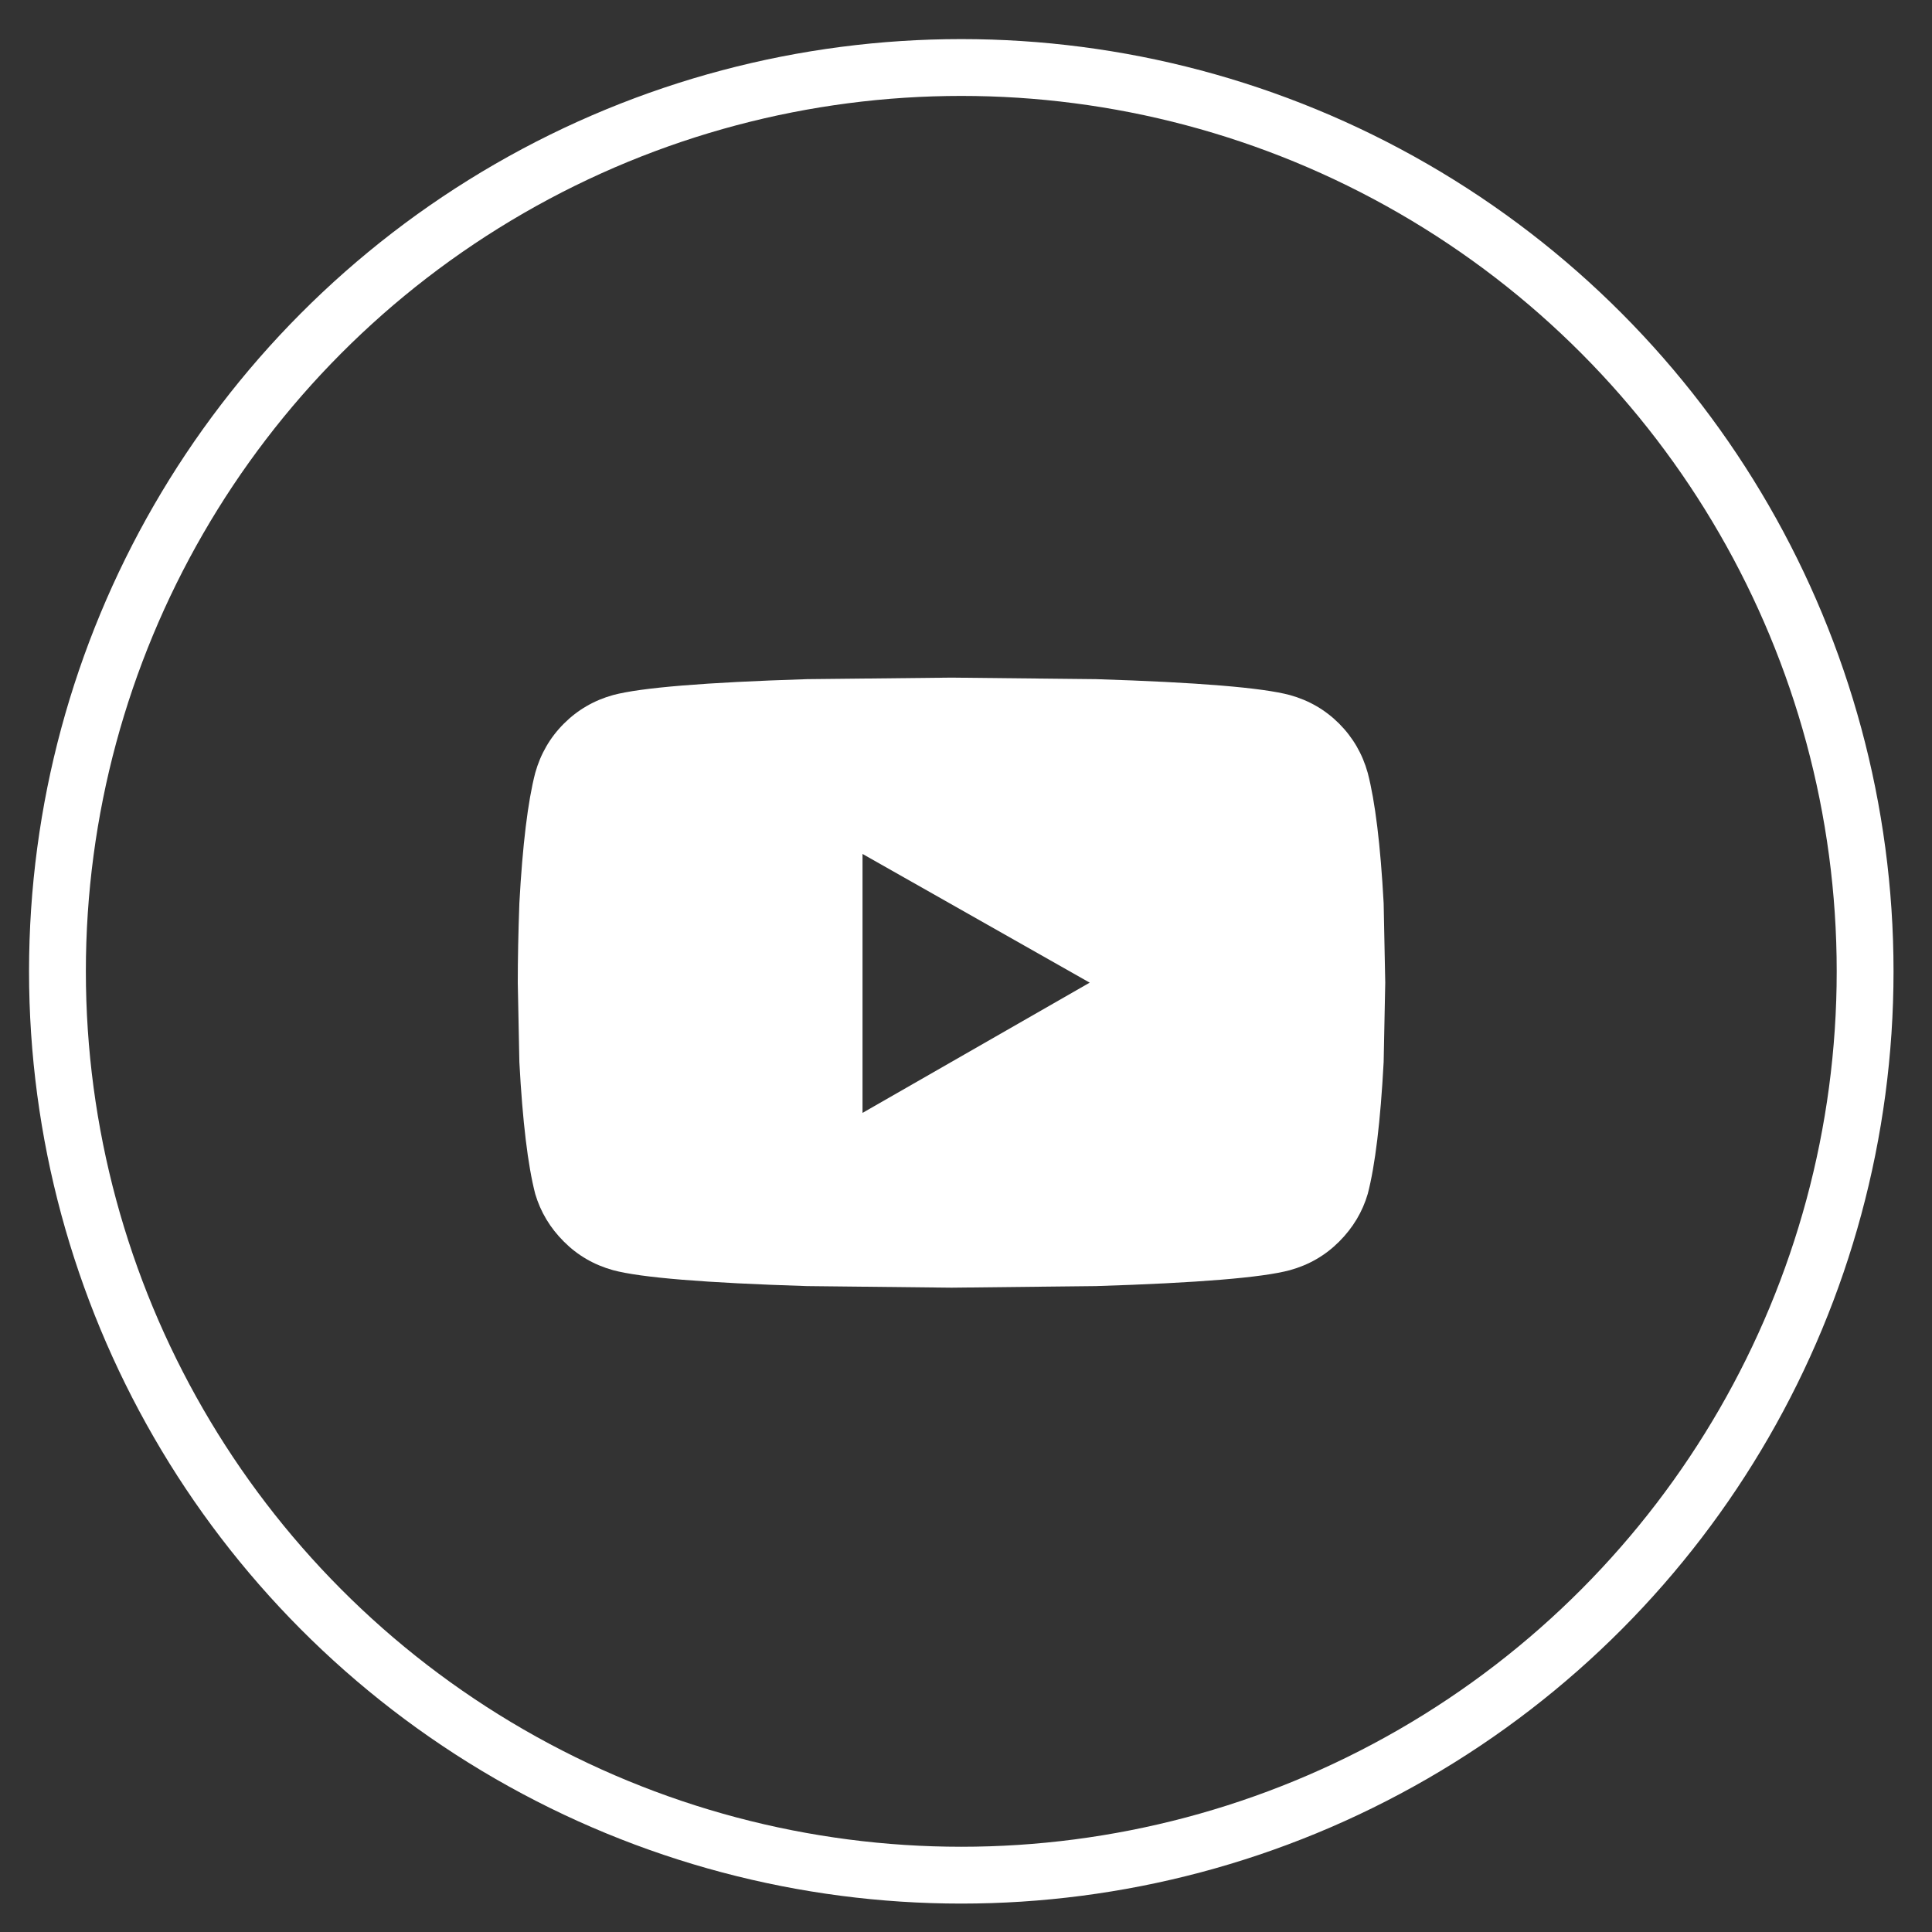<?xml version="1.0" encoding="UTF-8"?>
<svg width="34px" height="34px" viewBox="0 0 34 34" version="1.1" xmlns="http://www.w3.org/2000/svg" xmlns:xlink="http://www.w3.org/1999/xlink">
    <rect x="0" y="0" width="34" height="34" fill="#333333" stroke="none"/>
    <title>icon-mail-youtube</title>
    <g id="Page-1" stroke="none" stroke-width="1" fill="none" fill-rule="evenodd">
        <g id="01-home-simple-alert" transform="translate(-1029, -3890)">
            <g id="Group-18" transform="translate(863.572, 3890.876)">
                <g id="icon-mail-youtube" transform="translate(166.439, 0.312)">
                    <circle id="Oval" stroke="#FFFFFF" cx="15.906" cy="15.906" r="15.906"></circle>
                    <path d="M15.734,21.473 L18.278,21.445 C20.068,21.389 21.205,21.296 21.689,21.165 C22.025,21.072 22.314,20.905 22.556,20.662 C22.798,20.42 22.966,20.14 23.059,19.823 C23.19,19.32 23.283,18.547 23.339,17.503 L23.339,17.503 L23.367,16.105 L23.339,14.707 C23.283,13.682 23.19,12.917 23.059,12.414 C22.966,12.079 22.798,11.79 22.556,11.547 C22.314,11.305 22.025,11.137 21.689,11.044 C21.205,10.914 20.068,10.82 18.278,10.764 L18.278,10.764 L15.734,10.737 L13.19,10.764 C11.4,10.82 10.263,10.914 9.778,11.044 C9.443,11.137 9.154,11.305 8.912,11.547 C8.669,11.79 8.502,12.079 8.408,12.414 C8.278,12.917 8.185,13.682 8.129,14.707 C8.11,15.229 8.101,15.695 8.101,16.105 L8.101,16.105 L8.129,17.503 C8.185,18.547 8.278,19.32 8.408,19.823 C8.502,20.14 8.669,20.42 8.912,20.662 C9.154,20.905 9.443,21.072 9.778,21.165 C10.263,21.296 11.4,21.389 13.19,21.445 L13.19,21.445 L15.734,21.473 Z M14.168,18.397 L14.168,13.84 L18.166,16.105 L14.168,18.397 Z" id="" fill="#FFFFFF" fill-rule="nonzero"></path>
                </g>
            </g>
        </g>
    </g>
</svg>